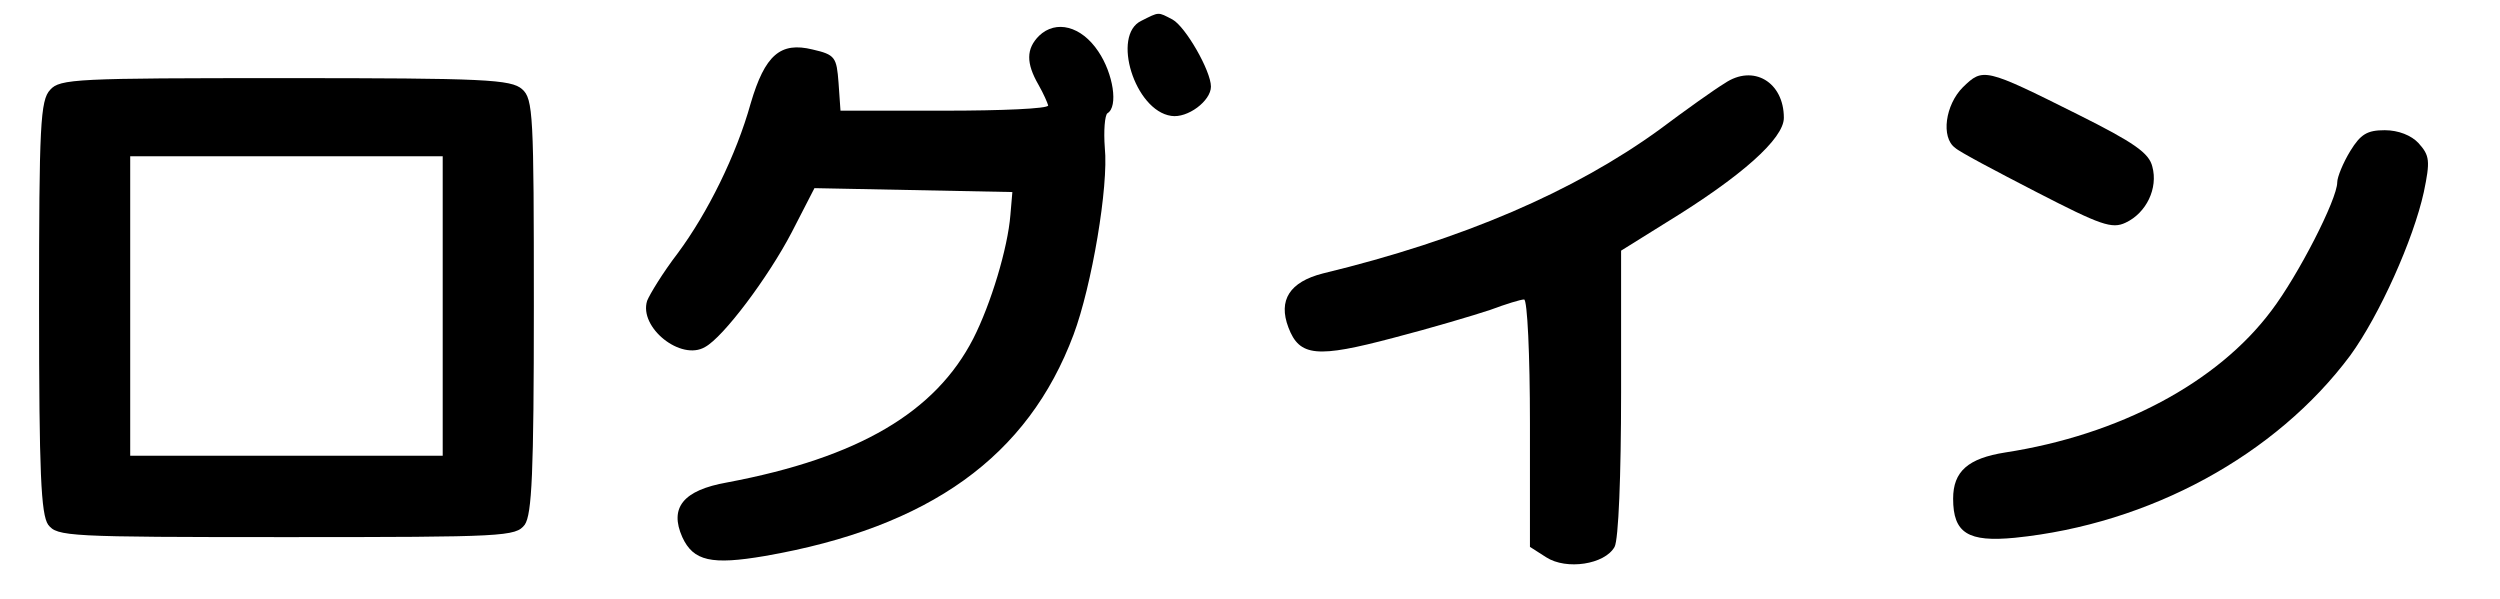 <svg xmlns="http://www.w3.org/2000/svg" viewBox="0 0 384 92" fill="#000000">
<g transform="translate(0,92) scale(0.1,-0.1)">
<path d="M1753 888 c-46 -22 -10 -138 46 -146 25 -4 61 23 61 45 0 24 -39 92 -59 103 -23 12 -20 12 -48 -2z"/>
<path d="M1596 865 c-20 -20 -20 -42 -1 -75 8 -14 14 -28 15 -32 0 -5 -72 -8 -159 -8 l-160 0 -3 43 c-3 39 -5 43 -40 51 -49 12 -73 -8 -95 -83 -22 -79 -66 -168 -112 -230 -23 -30 -43 -63 -47 -73 -13 -41 52 -93 89 -71 28 15 97 107 133 176 l35 68 152 -3 152 -3 -3 -35 c-4 -51 -30 -137 -57 -190 -58 -113 -176 -183 -378 -221 -68 -12 -89 -39 -69 -84 17 -37 45 -43 127 -29 253 44 404 153 474 340 28 75 54 228 48 287 -2 26 0 50 4 53 17 10 9 61 -14 95 -26 39 -65 49 -91 24z"/>
<path d="M2649 792 c-15 -9 -60 -41 -100 -71 -131 -95 -302 -169 -517 -221 -51 -13 -69 -41 -53 -83 17 -45 44 -47 161 -16 58 15 125 35 149 43 24 9 47 16 52 16 5 0 9 -85 9 -190 l0 -190 25 -16 c31 -20 90 -11 105 16 6 11 10 109 10 237 l0 218 69 43 c116 71 181 129 181 161 0 55 -47 83 -91 53z"/>
<path d="M3015 786 c-27 -27 -34 -77 -12 -93 6 -6 63 -36 125 -68 99 -51 116 -57 137 -47 32 15 50 53 41 86 -5 21 -28 37 -114 80 -144 72 -146 72 -177 42z"/>
<path d="M77 782 c-15 -16 -17 -54 -17 -333 0 -256 3 -319 14 -335 14 -18 29 -19 366 -19 337 0 352 1 366 19 11 16 14 79 14 336 0 294 -1 318 -18 333 -17 15 -57 17 -364 17 -321 0 -346 -1 -361 -18z m603 -332 l0 -230 -240 0 -240 0 0 230 0 230 240 0 240 0 0 -230z"/>
<path d="M3610 688 c-11 -18 -20 -40 -20 -48 0 -26 -60 -143 -101 -197 -83 -111 -234 -191 -409 -218 -57 -9 -80 -29 -80 -71 0 -53 23 -67 95 -60 207 21 401 127 515 280 45 62 97 178 113 251 10 48 9 56 -8 75 -11 12 -31 20 -52 20 -27 0 -37 -6 -53 -32z"/>
</g>
</svg>
